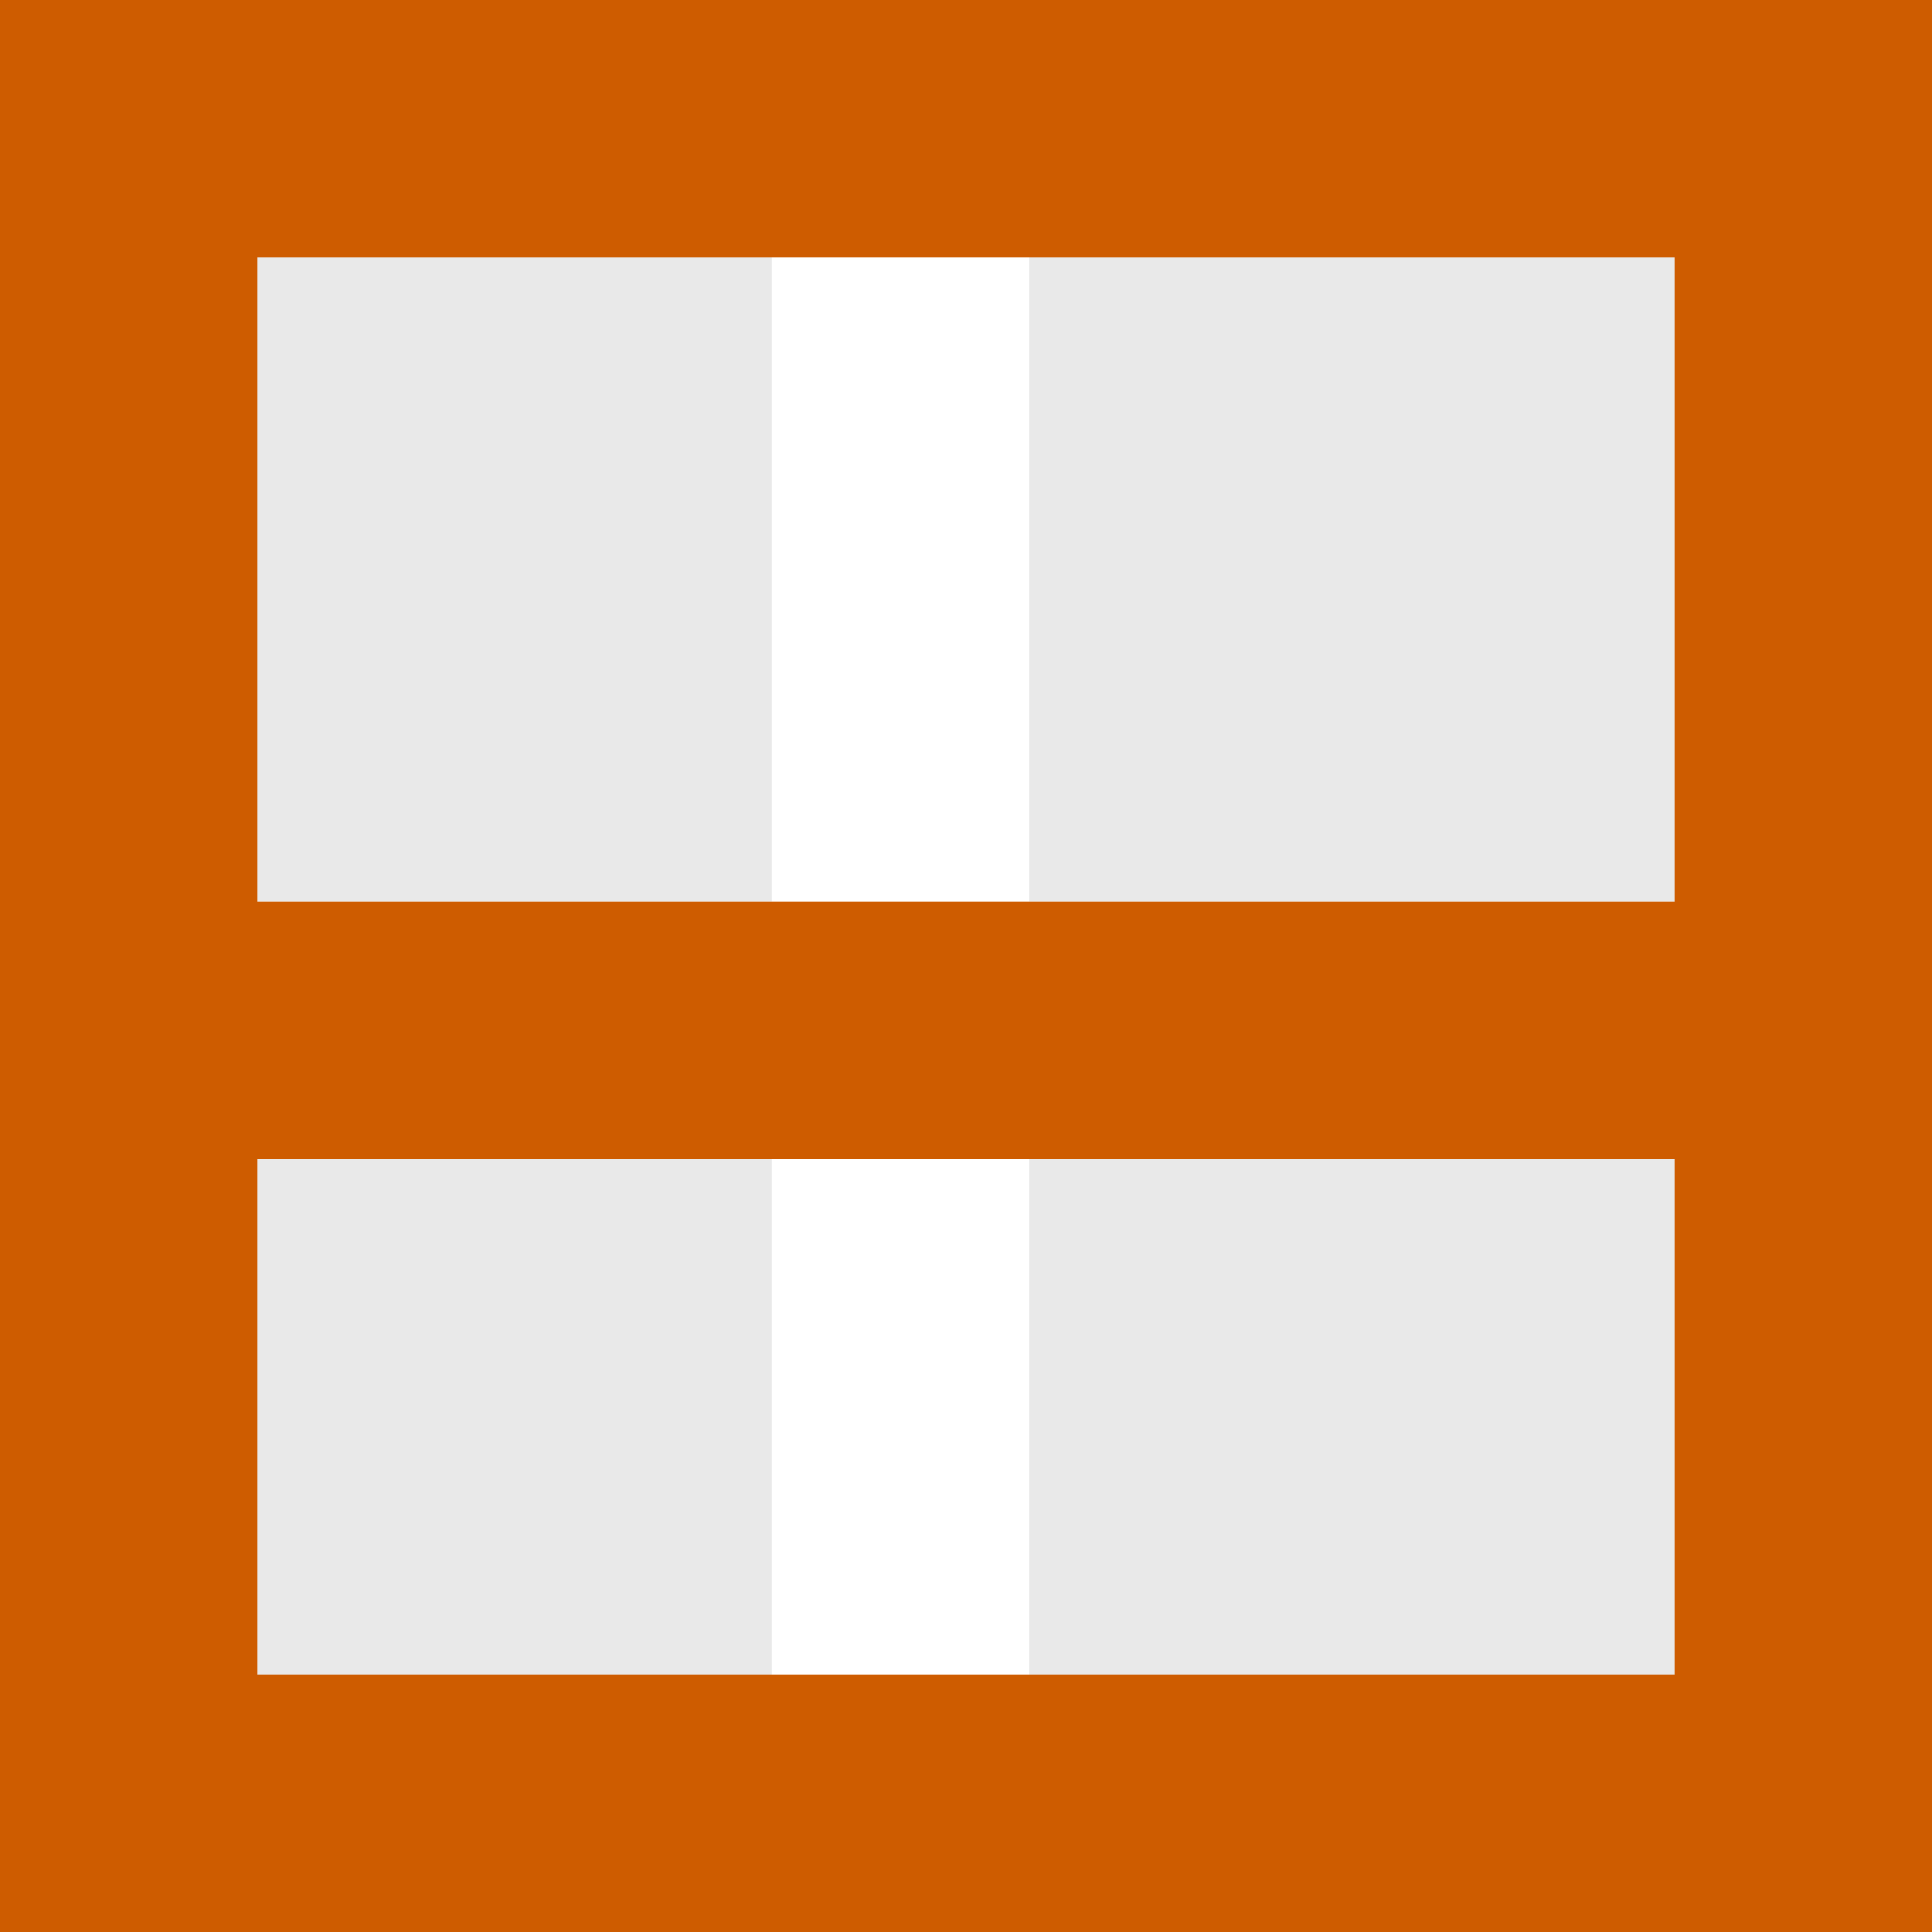 <svg height="15" width="15" xmlns="http://www.w3.org/2000/svg" xmlns:xlink="http://www.w3.org/1999/xlink"><rect width="100%" height="100%" fill="#333333" stroke="none"/><linearGradient id="a" gradientTransform="matrix(-.486 0 0 .456 2.157 -7.651)" gradientUnits="userSpaceOnUse" x1="8" x2="8" y1="-3" y2="17"><stop offset="0" stop-color="#fff"/><stop offset="1" stop-color="#e9e9e9"/></linearGradient><path d="m1 1h13v13h-13z" fill="url(#a)"/><g stroke-width="2"><path d="m6.993-0v13.987" stroke="#fff"/><path d="m14 8h-13.987" stroke="#fff"/><g fill="none" stroke="#ce5c00" stroke-linecap="square"><g transform="matrix(-1 0 0 -1 15 15)"><path d="m14 1v13"/><path d="m1 1v13"/></g><g transform="matrix(0 1 -1 0 15 0)"><path d="m14 1v13"/><path d="m1 1v13"/><path d="m8 1v13"/></g></g></g></svg>